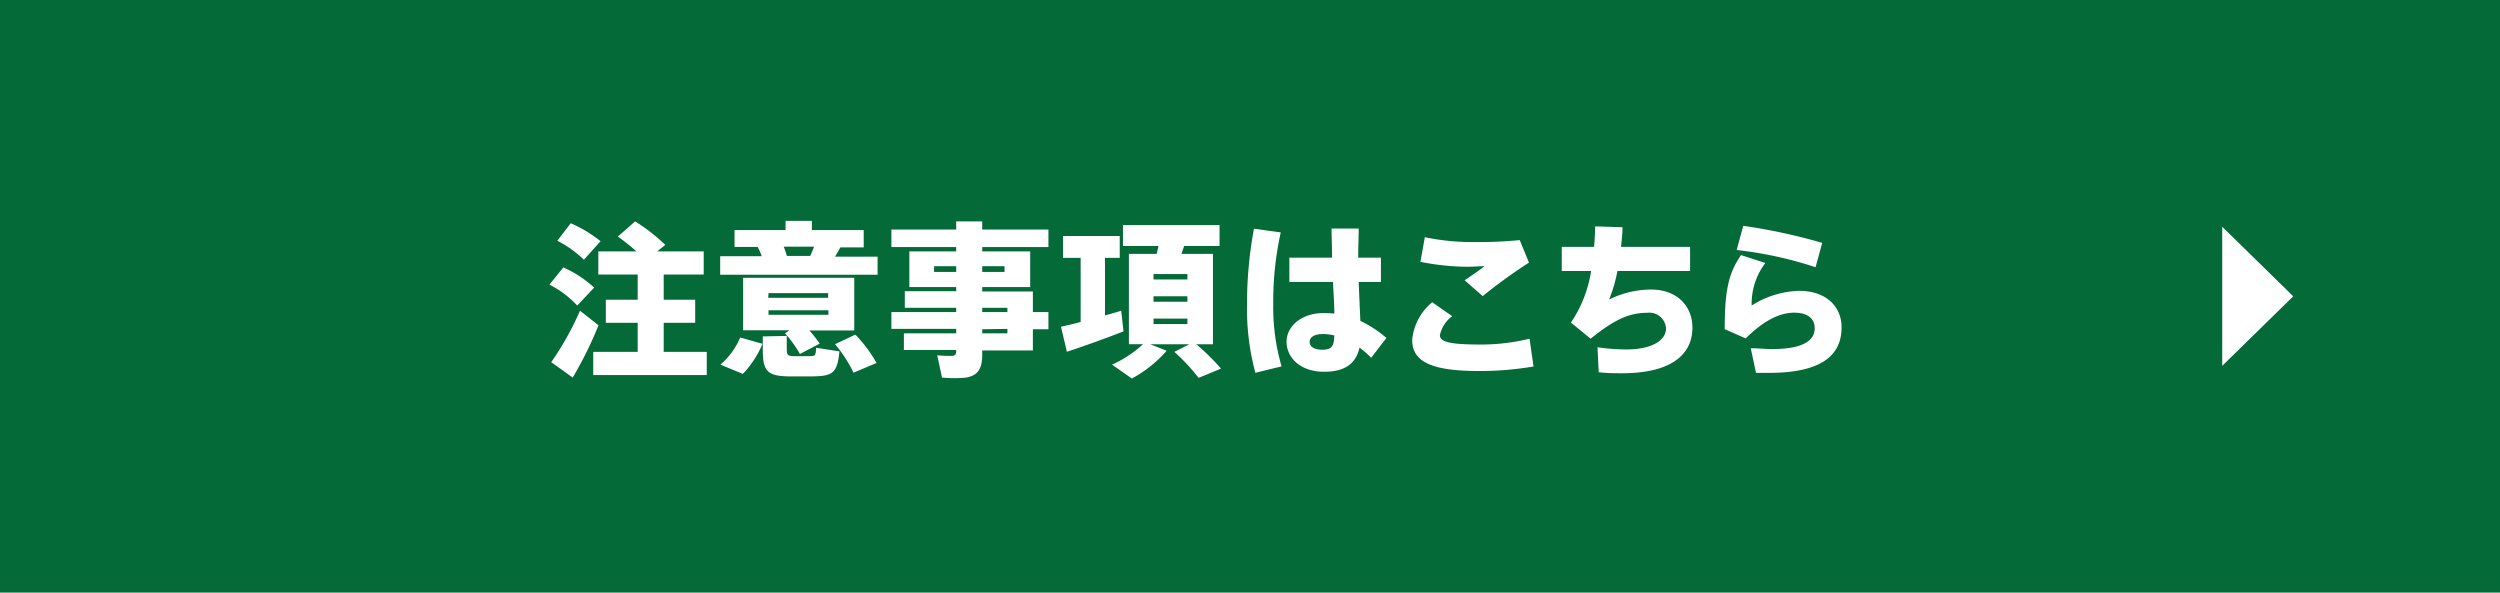 <svg xmlns="http://www.w3.org/2000/svg" viewBox="0 0 270 64"><g id="レイヤー_2" data-name="レイヤー 2"><g id="text"><rect width="270" height="64" style="fill:#046a38"/><polygon points="247.67 32 240 24.49 240 39.51 247.67 32" style="fill:#fff"/><path d="M60.84,28.88a12.3,12.3,0,0,1,3.33,2.18L62.34,33a10.59,10.59,0,0,0-3-2.26Zm1.8,4.68,2,1.57a40.74,40.74,0,0,1-2.79,5.65c-.77-.56-1.55-1.12-2.32-1.66A32.67,32.67,0,0,0,62.64,33.56Zm-1-9.45a14.14,14.14,0,0,1,3.22,1.94l-1.8,2A12,12,0,0,0,60.19,26ZM68.87,38V34.86H65.43V32.37h3.44V29.65H64.62v-2.5h4.11a21.46,21.46,0,0,0-2-1.6l1.86-1.64a19.18,19.18,0,0,1,3.26,2.54l-.87.7H76v2.5H71.68v2.72h3.4v2.49h-3.4V38h4.65v2.51H64.07V38Z" style="fill:#fff"/><path d="M82.35,37.13a10.61,10.61,0,0,1-2.12,3.25l-2.43-1a7.78,7.78,0,0,0,2.14-2.93Zm-.09-9.46a5.77,5.77,0,0,0-.43-1h-2.5V24.85h5.51v-1h2.84v1h5.6v1.87H90.76c-.16.3-.36.63-.57,1h4.59v1.95h-17V27.67Zm3,8h-5V30h12v5.69H87.41a14.4,14.4,0,0,1,1.12,1.42l-2.14,1.12A12,12,0,0,0,84.78,36Zm-.29.61V37.7c0,.63.11.74.7.76s1.35,0,1.87,0,.56-.09.6-.9l2.52.39c-.24,2.34-.7,2.67-2.92,2.7-.7,0-1.69,0-2.36,0-2.55,0-3-.57-3-2.93V36.33Zm-2-4.12h6.47v-.5H83ZM83,34h6.47v-.49H83Zm4.5-6.36c.15-.32.29-.65.42-1H84.64a8.42,8.42,0,0,1,.34,1Zm4.88,8.5a15.09,15.09,0,0,1,2.29,3.06l-2.49,1.05a14.6,14.6,0,0,0-2-3.08Z" style="fill:#fff"/><path d="M103.27,33.7v-.46H97.72V31.45h5.55V31H98.21V27.15h5.06v-.47h-7V24.79h7v-.88h2.81v.88h7.15v1.89h-7.15v.47h5.18V31h-5.18v.48h5.47V33.7h1.68v1.86h-1.68v2.29h-5.47v.46c0,1.46-.43,2.24-1.75,2.47a14.31,14.31,0,0,1-2.59,0l-.52-2.41a12.68,12.68,0,0,0,1.64.06c.3,0,.41-.2.41-.51v-.12H97.62V36h5.65v-.48h-7V33.7Zm-2.39-4.33h2.39v-.62h-2.39Zm7.61,0v-.62h-2.41v.62Zm.31,4.33v-.46h-2.72v.46Zm-2.72,1.86V36h2.72v-.48Z" style="fill:#fff"/><path d="M116.71,34.77V27.85h-1.9V25.49h6.12v2.36h-1.59v6.21c.63-.16,1.23-.34,1.75-.5l.25,2.23c-1.82.71-4.5,1.68-6.12,2.2l-.63-2.7C115.15,35.16,115.9,35,116.71,34.77Zm11.74,2.41h-4.23l1.78.7a13.49,13.49,0,0,1-3.76,3l-2.14-1.5a12.58,12.58,0,0,0,3.35-2.21h-1.53V27.42h3c.07-.29.14-.58.2-.85h-3.84V24.31h10.43v2.26h-3.82c-.09.27-.2.56-.3.85H131v9.76h-1.8a24.75,24.75,0,0,1,2.67,2.63l-2.42,1A21.43,21.43,0,0,0,126.83,38Zm-3.87-7h3.66V29.6h-3.66Zm0,2.41h3.66V32h-3.66Zm0,2.41h3.66v-.59h-3.66Z" style="fill:#fff"/><path d="M138.32,25.1a34.78,34.78,0,0,0-.81,7.65,23,23,0,0,0,.9,6.82l-2.83.69a26.38,26.38,0,0,1-.9-7.37,43.79,43.79,0,0,1,.75-8.19Zm5.54,2.73c0-1.17-.05-2.26-.05-3.15h2.93c0,.83-.05,1.84-.05,2.79v.36h2.45v2.62h-2.4c.06,1.56.13,3.07.18,4.21a12.16,12.16,0,0,1,2.81,1.84l-1.64,2.14a11.39,11.39,0,0,0-1.26-1.1c-.38,1.67-1.51,2.61-3.82,2.61-2.61,0-4.06-1.55-4.06-3.24s1.62-3.1,4-3.1a11,11,0,0,1,1.16.06c0-1-.09-2.18-.15-3.42h-4.71V27.83Zm-1,8.25c-.92,0-1.42.34-1.42.85s.5.84,1.38.84c1.05,0,1.26-.45,1.28-1.54A5,5,0,0,0,142.89,36.08Z" style="fill:#fff"/><path d="M152.52,36.64a6,6,0,0,1,2.16-4l2.16,1.51a3.37,3.37,0,0,0-1.33,2.06c0,.77,1.31,1,4.44,1a21.89,21.89,0,0,0,5.24-.63l.43,3a34.33,34.33,0,0,1-5.85.49c-4.82,0-7.25-.85-7.25-3.33Zm6.91-10.5a44.56,44.56,0,0,0,4.7-.21l1,2.43a57.23,57.23,0,0,0-5,3.62l-1.95-1.71c.74-.49,1.57-1.08,2.16-1.52-.57,0-1.35.06-1.78.06a26.37,26.37,0,0,1-5.15-.53l.47-2.66a25.19,25.19,0,0,0,5.47.52Z" style="fill:#fff"/><path d="M172.16,26.66c.07-.75.1-1.49.12-2.21l2.95.09c0,.74-.09,1.44-.16,2.12h7.46v2.61h-7.85a15.27,15.27,0,0,1-.9,3.08,10.34,10.34,0,0,1,4.5-1.08c2.9,0,4.5,1.82,4.5,4.13,0,2.68-2,4.91-7.6,4.91-.77,0-1.6,0-2.52-.11l-.13-2.7a20.62,20.62,0,0,0,3.1.24c2.92,0,4.3-1.06,4.3-2.27a1.8,1.8,0,0,0-2-1.69c-2,0-3.6.75-6.14,2.8l-2.13-1.74a13.64,13.64,0,0,0,2.18-5.57h-3.17V26.66Z" style="fill:#fff"/><path d="M189.18,33a10,10,0,0,1,5.14-1.59c2.8,0,4.57,1.61,4.57,3.95,0,3.11-2.31,4.91-7.85,4.91-.36,0-.94,0-1.39,0l-.57-2.66c.72,0,1.71.09,2.28.09,3.37,0,4.63-.92,4.63-2.25,0-.92-.61-1.68-2.23-1.68s-3.35.92-5.22,2.78l-2.27-1c0-4.14.39-6,1.76-8l2.63.85A7.27,7.27,0,0,0,189.18,33ZM187.56,27l.71-2.61a61.9,61.9,0,0,1,8.53,1.84l-.72,2.63A42.11,42.11,0,0,0,187.56,27Z" style="fill:#fff"/></g></g></svg>